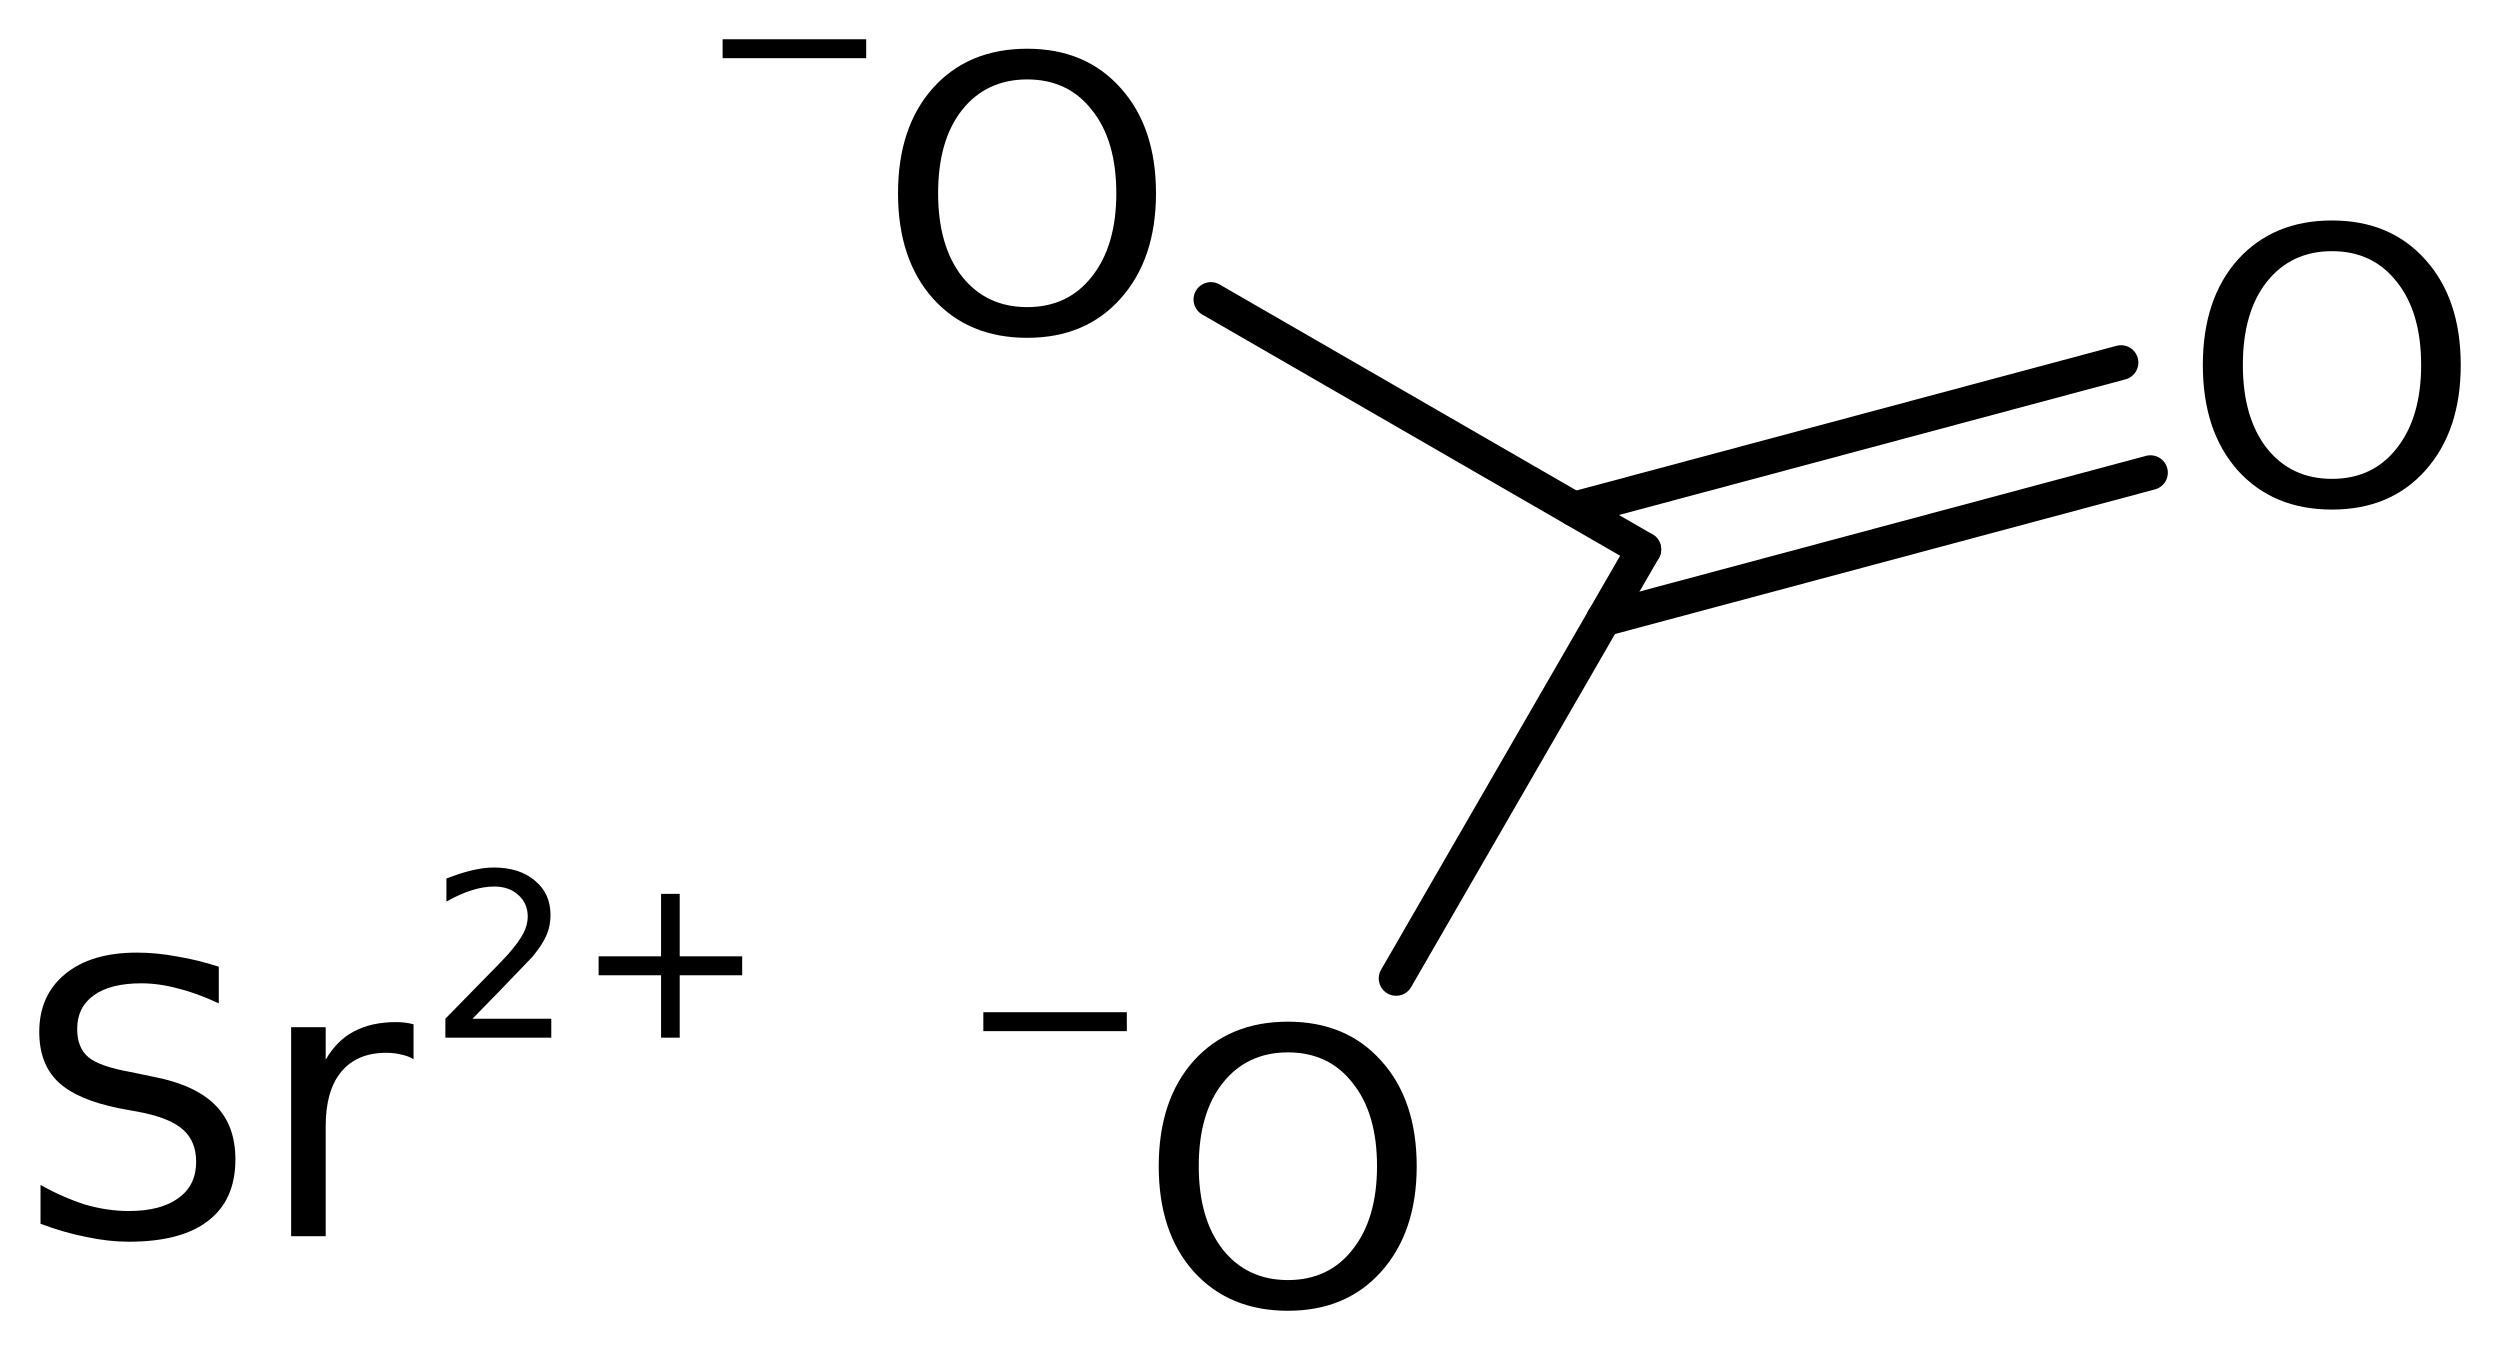 <?xml version='1.0' encoding='UTF-8'?>
<!DOCTYPE svg PUBLIC "-//W3C//DTD SVG 1.1//EN" "http://www.w3.org/Graphics/SVG/1.1/DTD/svg11.dtd">
<svg version='1.2' xmlns='http://www.w3.org/2000/svg' xmlns:xlink='http://www.w3.org/1999/xlink' width='35.662mm' height='19.258mm' viewBox='0 0 35.662 19.258'>
  <desc>Generated by the Chemistry Development Kit (http://github.com/cdk)</desc>
  <g stroke-linecap='round' stroke-linejoin='round' stroke='#000000' stroke-width='.495' fill='#000000'>
    <rect x='.0' y='.0' width='36.0' height='20.0' fill='#FFFFFF' stroke='none'/>
    <g id='mol1' class='mol'>
      <g id='mol1bnd1' class='bond'>
        <line x1='22.453' y1='7.262' x2='30.256' y2='5.172'/>
        <line x1='22.874' y1='8.832' x2='30.676' y2='6.742'/>
      </g>
      <line id='mol1bnd2' class='bond' x1='23.449' y1='7.837' x2='17.273' y2='4.272'/>
      <line id='mol1bnd3' class='bond' x1='23.449' y1='7.837' x2='19.915' y2='13.957'/>
      <path id='mol1atm2' class='atom' d='M33.265 3.583q-.583 .0 -.93 .438q-.341 .432 -.341 1.186q.0 .748 .341 1.186q.347 .438 .93 .438q.584 .0 .925 -.438q.347 -.438 .347 -1.186q-.0 -.754 -.347 -1.186q-.341 -.438 -.925 -.438zM33.265 3.145q.834 .0 1.333 .56q.504 .56 .504 1.502q.0 .937 -.504 1.503q-.499 .559 -1.333 .559q-.839 .0 -1.344 -.559q-.498 -.56 -.498 -1.503q-.0 -.942 .498 -1.502q.505 -.56 1.344 -.56z' stroke='none'/>
      <g id='mol1atm3' class='atom'>
        <path d='M14.653 1.133q-.584 -.0 -.931 .438q-.34 .432 -.34 1.186q-.0 .748 .34 1.186q.347 .438 .931 .438q.584 -.0 .924 -.438q.347 -.438 .347 -1.186q.0 -.754 -.347 -1.186q-.34 -.438 -.924 -.438zM14.653 .695q.833 .0 1.332 .56q.505 .559 .505 1.502q-.0 .937 -.505 1.502q-.499 .56 -1.332 .56q-.84 -.0 -1.344 -.56q-.499 -.559 -.499 -1.502q-.0 -.943 .499 -1.502q.504 -.56 1.344 -.56z' stroke='none'/>
        <path d='M10.308 .56h2.048v.27h-2.048v-.27z' stroke='none'/>
      </g>
      <g id='mol1atm4' class='atom'>
        <path d='M18.372 15.012q-.584 -.0 -.931 .438q-.341 .432 -.341 1.186q.0 .748 .341 1.186q.347 .438 .931 .438q.584 -.0 .924 -.438q.347 -.438 .347 -1.186q-.0 -.754 -.347 -1.186q-.34 -.438 -.924 -.438zM18.372 14.574q.833 -.0 1.332 .559q.505 .56 .505 1.503q-.0 .936 -.505 1.502q-.499 .56 -1.332 .56q-.84 -.0 -1.345 -.56q-.498 -.559 -.498 -1.502q-.0 -.943 .498 -1.503q.505 -.559 1.345 -.559z' stroke='none'/>
        <path d='M14.027 14.439h2.047v.27h-2.047v-.27z' stroke='none'/>
      </g>
      <g id='mol1atm5' class='atom'>
        <path d='M3.121 13.79v.523q-.311 -.146 -.584 -.213q-.268 -.073 -.523 -.073q-.438 -.0 -.675 .17q-.238 .17 -.238 .481q.0 .267 .158 .401q.159 .134 .603 .213l.322 .067q.602 .115 .888 .407q.286 .286 .286 .773q-.0 .578 -.389 .876q-.384 .298 -1.132 .298q-.286 -.0 -.602 -.067q-.316 -.061 -.657 -.189v-.553q.329 .182 .639 .28q.316 .091 .62 .091q.456 -.0 .706 -.183q.255 -.182 .255 -.517q.0 -.292 -.182 -.456q-.177 -.164 -.59 -.249l-.329 -.061q-.602 -.122 -.869 -.377q-.268 -.256 -.268 -.712q-.0 -.523 .371 -.827q.371 -.304 1.022 -.304q.28 -.0 .572 .055q.292 .048 .596 .146zM5.899 15.109q-.079 -.048 -.177 -.066q-.097 -.025 -.212 -.025q-.42 .0 -.645 .274q-.219 .268 -.219 .772v1.57h-.493v-2.981h.493v.463q.158 -.274 .401 -.402q.25 -.134 .602 -.134q.055 .0 .116 .006q.061 .006 .134 .025v.498z' stroke='none'/>
        <path d='M6.74 14.532h1.124v.27h-1.511v-.27q.183 -.19 .5 -.511q.318 -.321 .398 -.412q.153 -.175 .215 -.296q.062 -.12 .062 -.237q.0 -.19 -.135 -.31q-.131 -.12 -.346 -.12q-.15 -.0 -.318 .054q-.168 .051 -.361 .161v-.329q.193 -.076 .361 -.116q.172 -.041 .314 -.041q.368 .0 .587 .187q.223 .182 .223 .492q.0 .15 -.055 .281q-.054 .132 -.2 .31q-.041 .044 -.256 .267q-.212 .222 -.602 .62zM9.696 12.751v.891h.891v.27h-.891v.89h-.266v-.89h-.891v-.27h.891v-.891h.266z' stroke='none'/>
      </g>
    </g>
  </g>
</svg>
